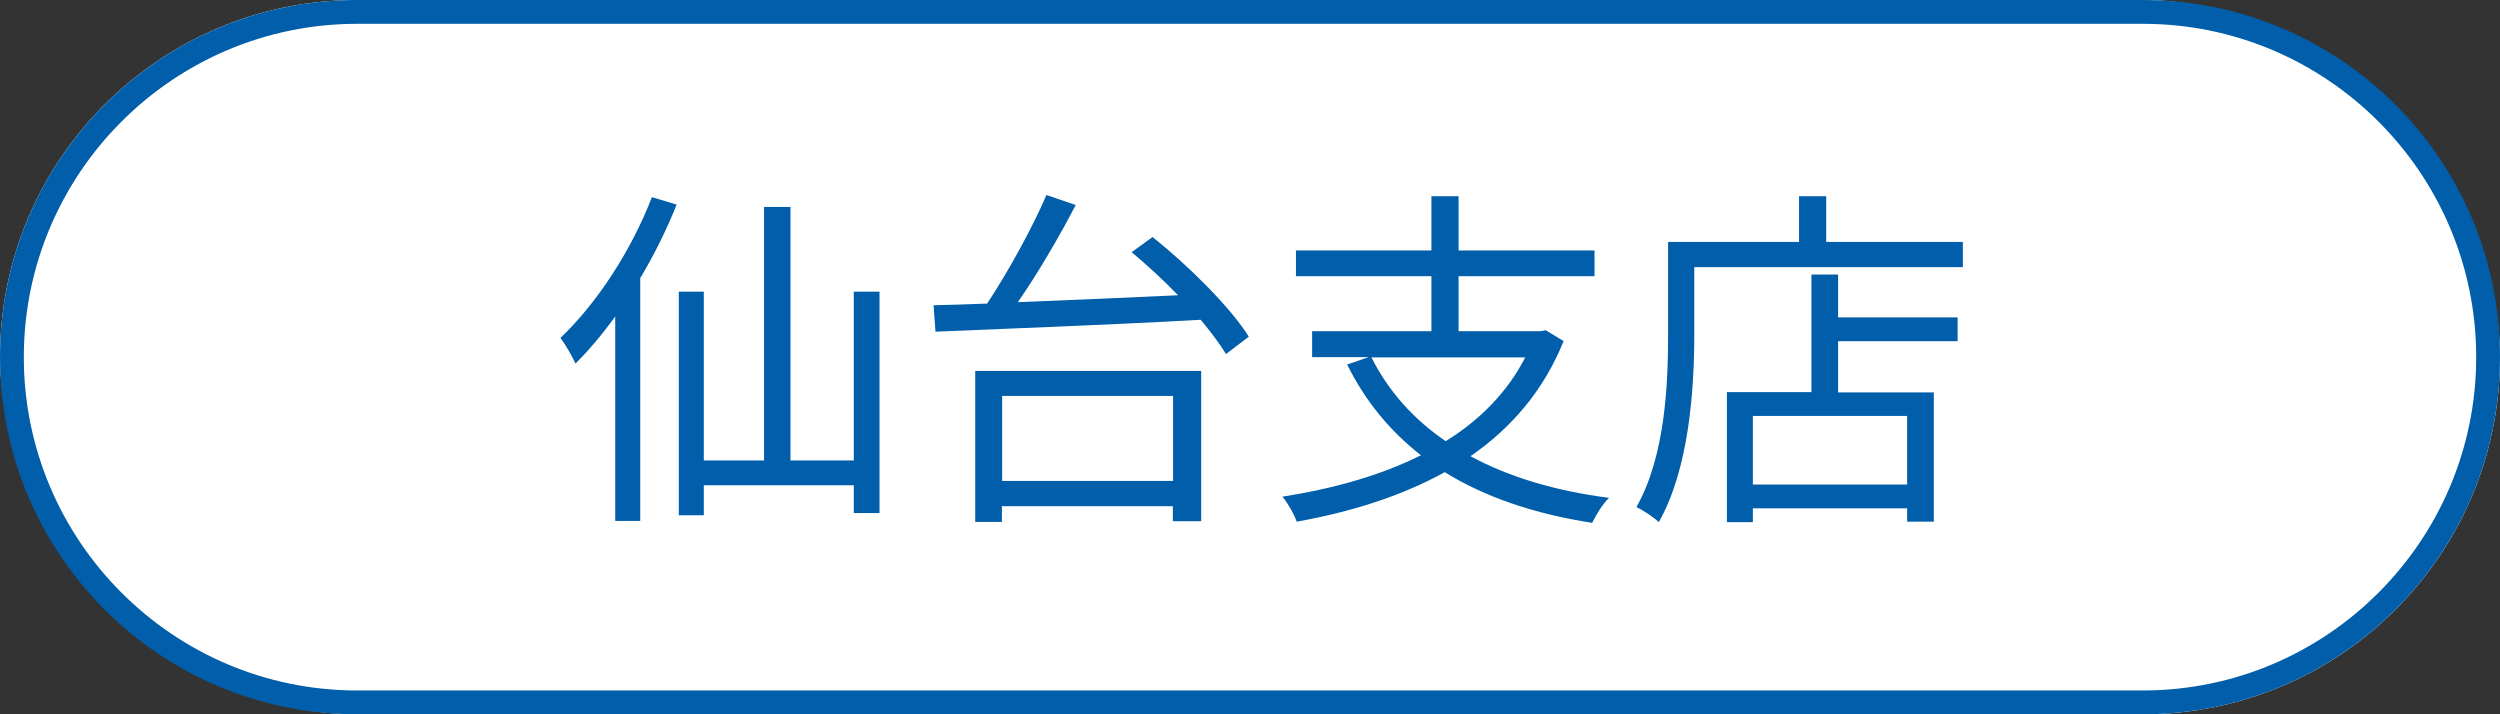 <?xml version="1.0" encoding="UTF-8"?>
<svg id="_レイヤー_2" data-name="レイヤー_2" xmlns="http://www.w3.org/2000/svg" viewBox="0 0 105 30">
  <rect x="0" y="0" width="105" height="30" fill="#333333" stroke="none"/>
  <defs>
    <style>
      .cls-1 {
        fill: #fff;
      }

      .cls-2 {
        fill: #005eaa;
      }
    </style>
  </defs>
  <g id="_レイヤー_2-2" data-name="レイヤー_2">
    <g>
      <g>
        <rect class="cls-1" y="0" width="105" height="30" rx="15" ry="15"/>
        <path class="cls-2" d="M90,1c7.72,0,14,6.28,14,14s-6.28,14-14,14H15c-7.72,0-14-6.28-14-14S7.28,1,15,1h75M90,0H15C6.72,0,0,6.72,0,15s6.72,15,15,15h75c8.28,0,15-6.72,15-15S98.28,0,90,0h0Z"/>
      </g>
      <g>
        <path class="cls-2" d="M28.42,8.59c-.42,1.05-.94,2.11-1.53,3.09v10.2h-1.05v-8.59c-.54.75-1.1,1.41-1.67,1.98-.1-.24-.44-.83-.63-1.08,1.51-1.43,2.97-3.65,3.84-5.91l1.03.31ZM36.94,12.25v9.3h-1.08v-1.17h-6.3v1.26h-1.05v-9.39h1.05v7.09h2.53v-10.65h1.11v10.65h2.66v-7.09h1.08Z"/>
        <path class="cls-2" d="M48.4,9.95c1.51,1.2,3.28,2.96,4.05,4.19l-.96.73c-.25-.42-.63-.92-1.06-1.44-4.08.23-8.4.38-11.14.5l-.08-1.11c.66-.01,1.42-.04,2.25-.07.88-1.33,1.9-3.18,2.49-4.56l1.23.42c-.69,1.33-1.59,2.87-2.43,4.08,2.05-.08,4.41-.18,6.73-.29-.63-.65-1.31-1.27-1.95-1.81l.87-.63ZM40.96,15.58h9.49v6.31h-1.19v-.63h-7.18v.66h-1.12v-6.34ZM42.09,16.63v3.57h7.18v-3.57h-7.18Z"/>
        <path class="cls-2" d="M65.67,14.33c-.84,2.08-2.2,3.65-3.91,4.83,1.6.87,3.57,1.46,5.82,1.75-.26.24-.56.74-.71,1.05-2.43-.38-4.5-1.08-6.19-2.13-1.84,1.02-3.98,1.68-6.22,2.08-.09-.29-.39-.81-.6-1.05,2.11-.33,4.11-.88,5.82-1.74-1.31-1.02-2.34-2.28-3.1-3.81l.9-.31h-2.37v-1.09h5.01v-2.31h-5.69v-1.08h5.69v-2.28h1.14v2.28h5.71v1.08h-5.71v2.31h3.45l.21-.04.76.46ZM57.6,15.01c.72,1.43,1.77,2.6,3.12,3.52,1.42-.88,2.58-2.04,3.34-3.52h-6.46Z"/>
        <path class="cls-2" d="M82.44,10.16v1.06h-11.28v2.81c0,2.28-.21,5.64-1.49,7.9-.19-.19-.67-.51-.94-.63,1.21-2.15,1.33-5.14,1.33-7.27v-3.87h5.5v-1.92h1.14v1.92h5.73ZM77.2,13.33h5.02v1h-5.02v2.15h4.02v5.43h-1.12v-.56h-6.48v.58h-1.09v-5.46h3.55v-4.94h1.12v1.79ZM80.1,17.47h-6.48v2.88h6.48v-2.88Z"/>
      </g>
    </g>
  </g>
</svg>